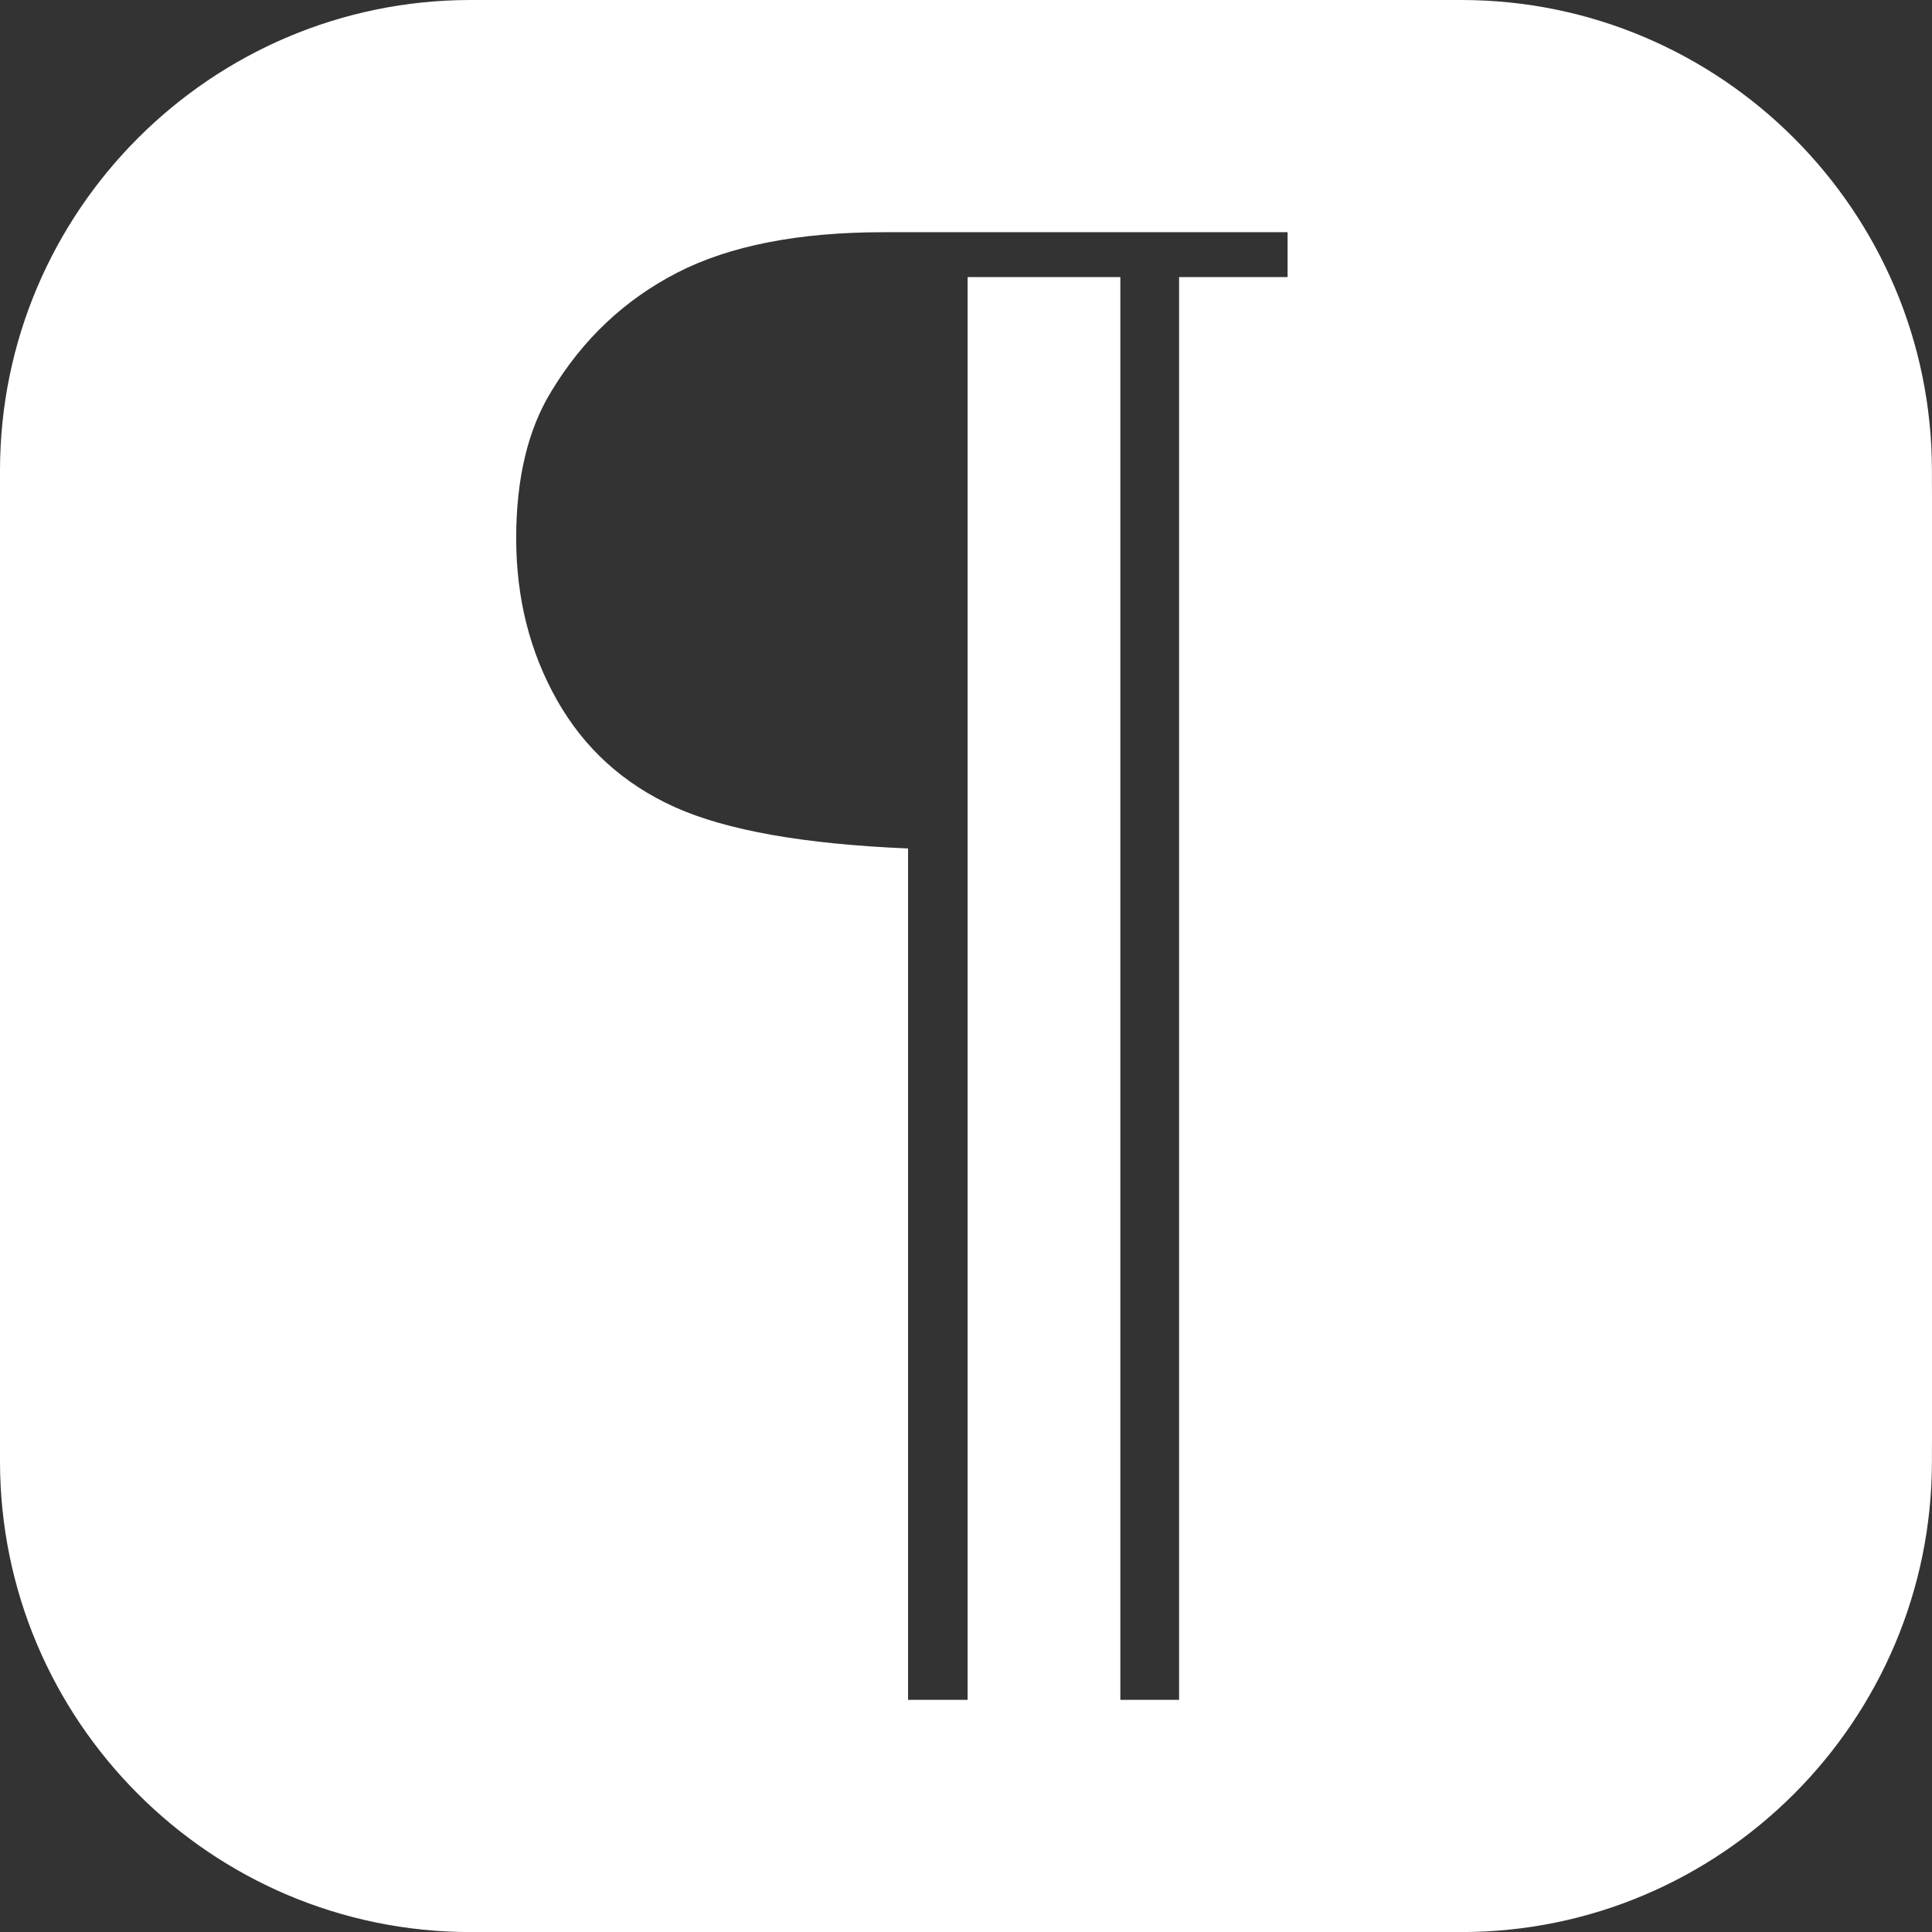 <?xml version="1.0" encoding="UTF-8"?> <svg xmlns="http://www.w3.org/2000/svg" id="Layer_1" viewBox="0 0 290.78 290.79"><rect x="0" y="0" width="290.78" height="290.79" fill="#333333" stroke="none"/><defs><style> .cls-1 { fill: #fff; } </style></defs><path class="cls-1" d="M211.5,0H79.45C35.57,0,0,35.57,0,79.45v132.05C0,255.38,35.57,290.95,79.45,290.95h132.05c43.88,0,79.45-35.57,79.45-79.45V79.45C290.95,35.57,255.38,0,211.5,0ZM193.8,41.7h-16.34v214.14h-8.84V41.7h-22.99v214.14h-8.96V127.7c-15.65-.65-27.34-2.73-35.08-6.21-7.73-3.48-13.65-8.85-17.75-16.1-4.1-7.24-6.15-15.37-6.15-24.38s1.77-16.38,5.29-22.11c4.75-7.87,11.08-13.82,18.98-17.88,7.9-4.05,18.25-6.07,31.02-6.07h60.81v6.75Z"></path><path class="cls-1" d="M219.94,290.79H70.84C31.78,290.79,0,259,0,219.93V70.84C0,31.79,31.78,0,70.84,0h149.09c39.06,0,70.84,31.79,70.84,70.84v149.09c0,39.07-31.78,70.86-70.84,70.86ZM70.84,5.75C34.95,5.75,5.74,34.95,5.74,70.84v149.09c0,35.9,29.21,65.1,65.1,65.1h149.09c35.9,0,65.1-29.21,65.1-65.1V70.84c0-35.9-29.21-65.09-65.1-65.09H70.84Z"></path></svg> 